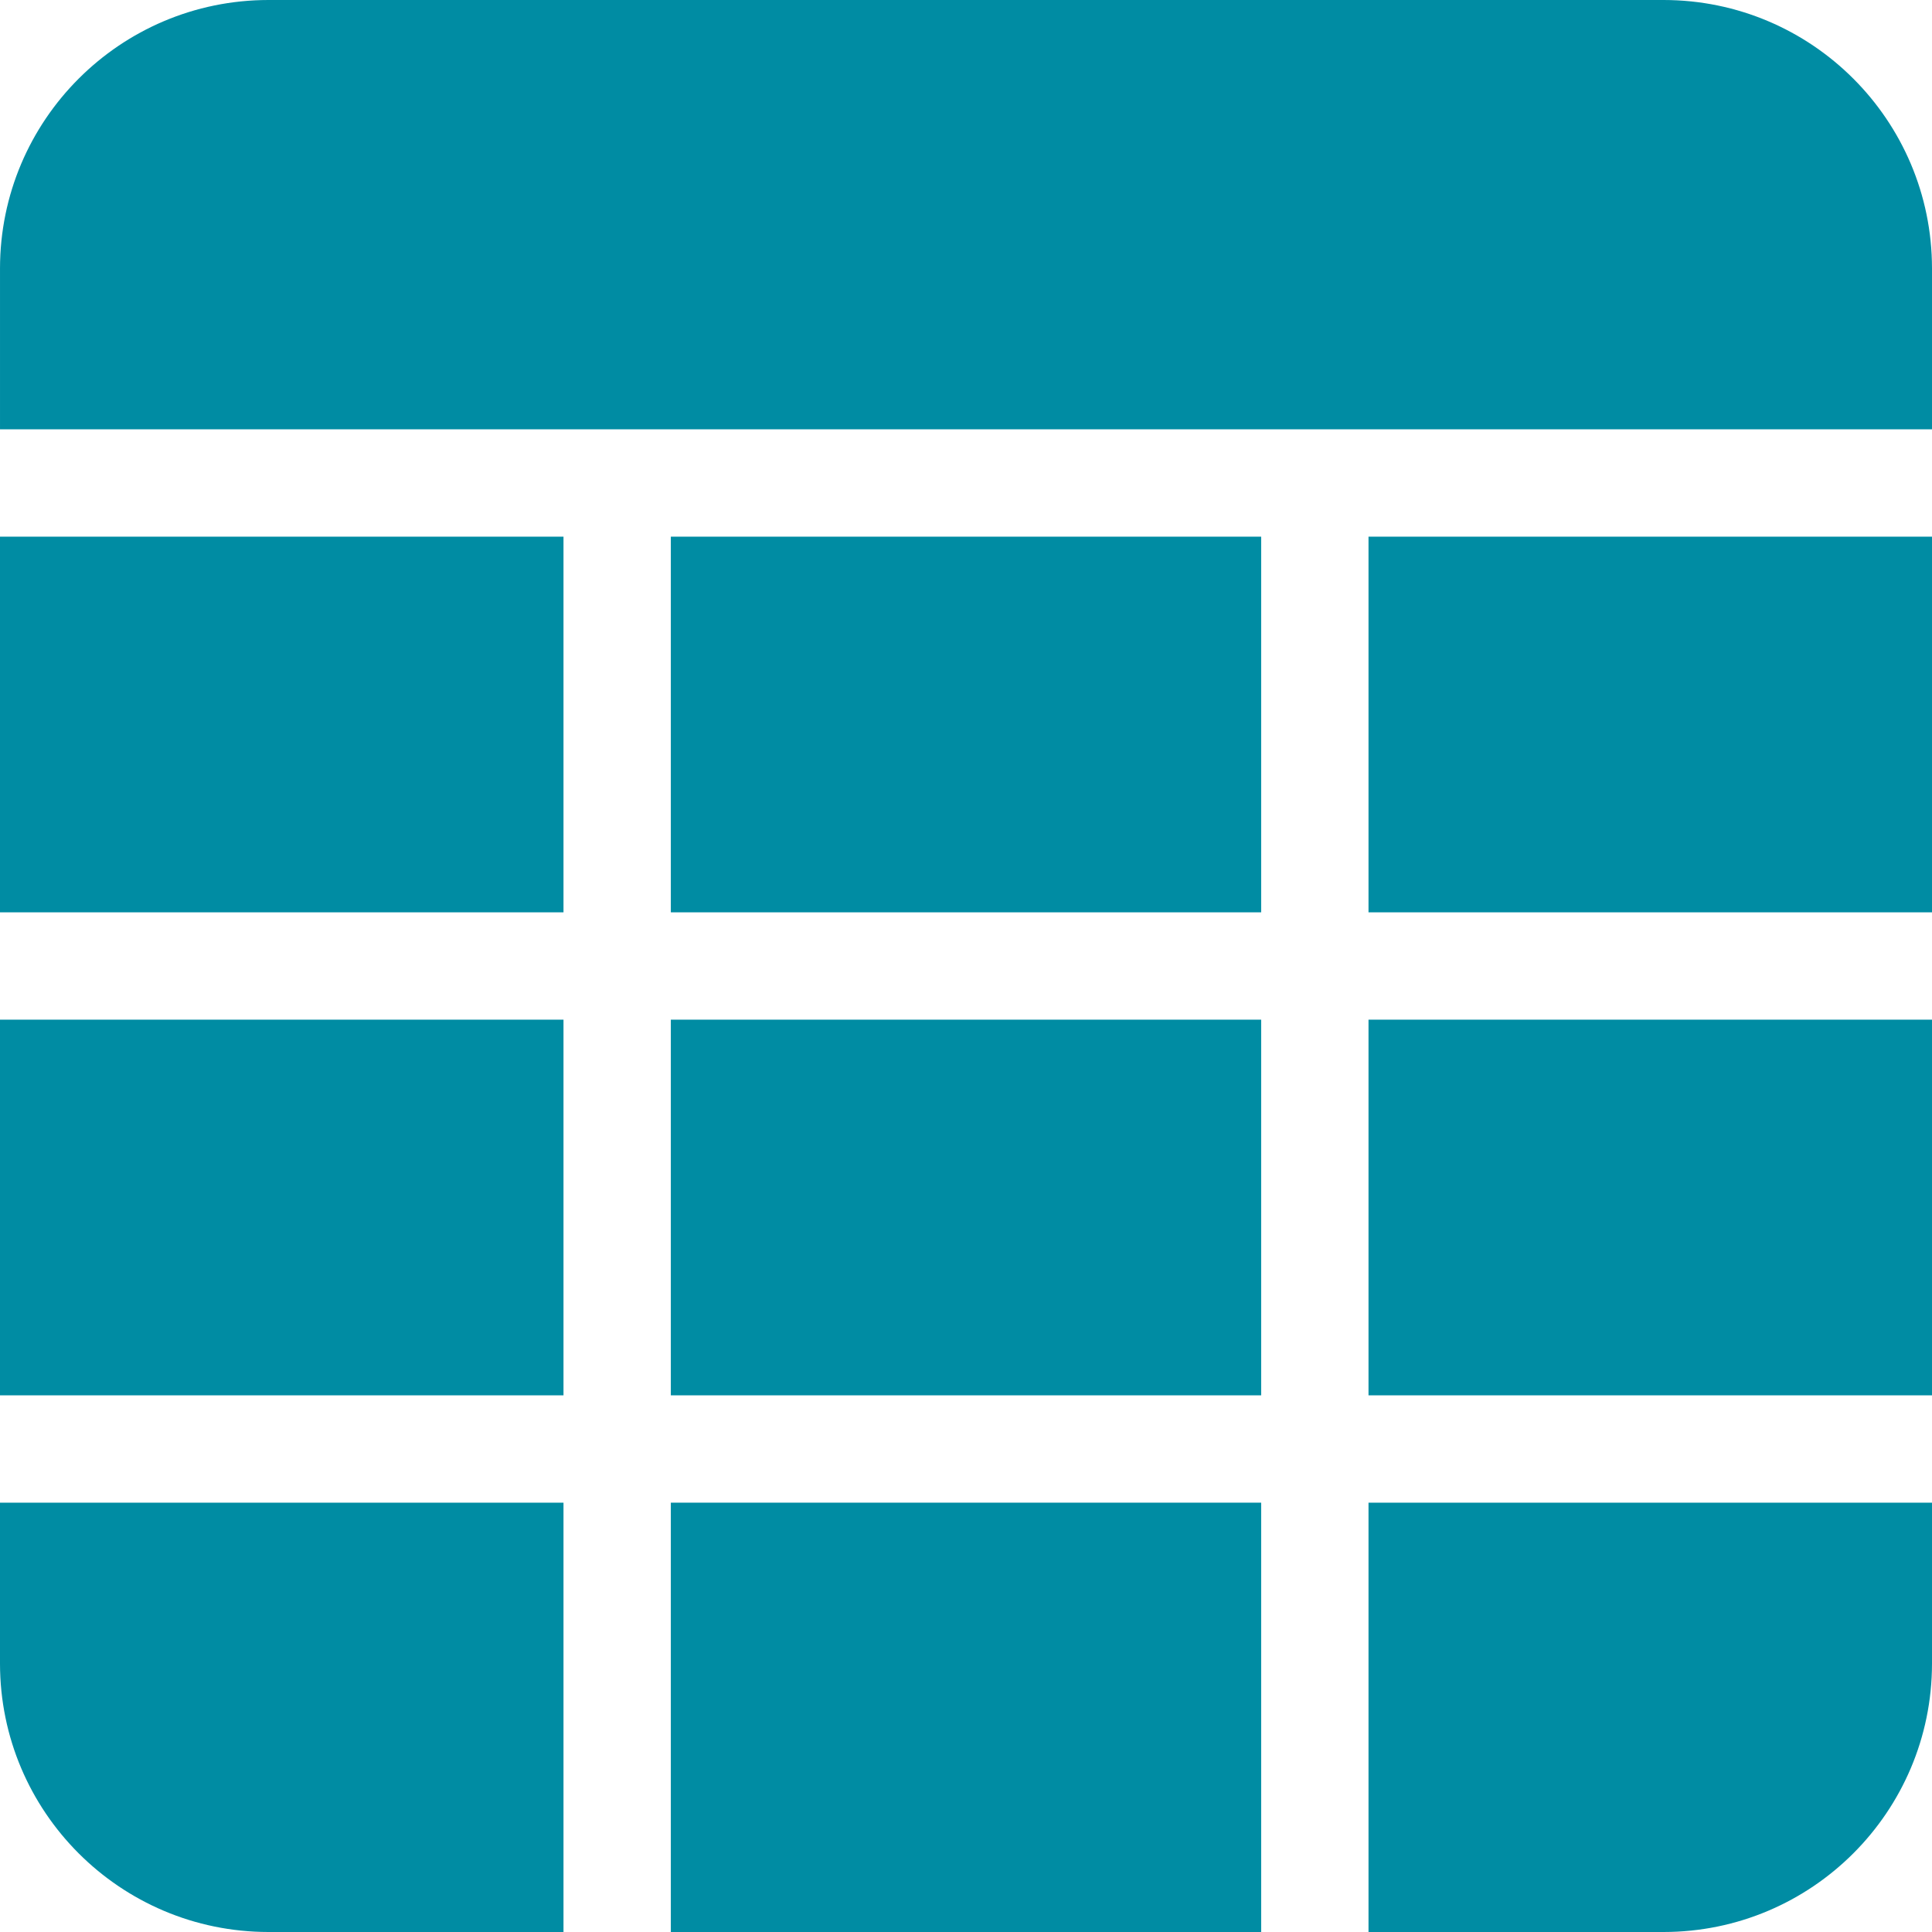 <?xml version="1.0"?>
<svg xmlns="http://www.w3.org/2000/svg" height="512px" viewBox="0 0 512 512" width="512px" class=""><g><path d="m177.777 142.223h156.445v99.555h-156.445zm0 0" data-original="#000000" class="active-path" data-old_color="#008ca3" fill="#008ca3"/><path d="m362.668 142.223h149.332v99.555h-149.332zm0 0" data-original="#000000" class="active-path" data-old_color="#008ca3" fill="#008ca3"/><path d="m177.777 398.223h156.445v113.777h-156.445zm0 0" data-original="#000000" class="active-path" data-old_color="#008ca3" fill="#008ca3"/><path d="m0 142.223h149.332v99.555h-149.332zm0 0" data-original="#000000" class="active-path" data-old_color="#008ca3" fill="#008ca3"/><path d="m177.777 270.223h156.445v99.555h-156.445zm0 0" data-original="#000000" class="active-path" data-old_color="#008ca3" fill="#008ca3"/><path d="m512 113.777v-42.668c-.035-39.258-31.852-71.074-71.109-71.109h-369.781c-39.258.035-71.074 31.852-71.109 71.109v42.668zm0 0" data-original="#000000" class="active-path" data-old_color="#008ca3" fill="#008ca3"/><path d="m149.332 398.223h-149.332v42.668c.035 39.258 31.852 71.074 71.109 71.109h78.223zm0 0" data-original="#000000" class="active-path" data-old_color="#008ca3" fill="#008ca3"/><path d="m0 270.223h149.332v99.555h-149.332zm0 0" data-original="#000000" class="active-path" data-old_color="#008ca3" fill="#008ca3"/><path d="m362.668 398.223v113.777h78.223c39.258-.035 71.074-31.852 71.109-71.109v-42.668zm0 0" data-original="#000000" class="active-path" data-old_color="#008ca3" fill="#008ca3"/><path d="m362.668 270.223h149.332v99.555h-149.332zm0 0" data-original="#000000" class="active-path" data-old_color="#008ca3" fill="#008ca3"/></g> </svg>

